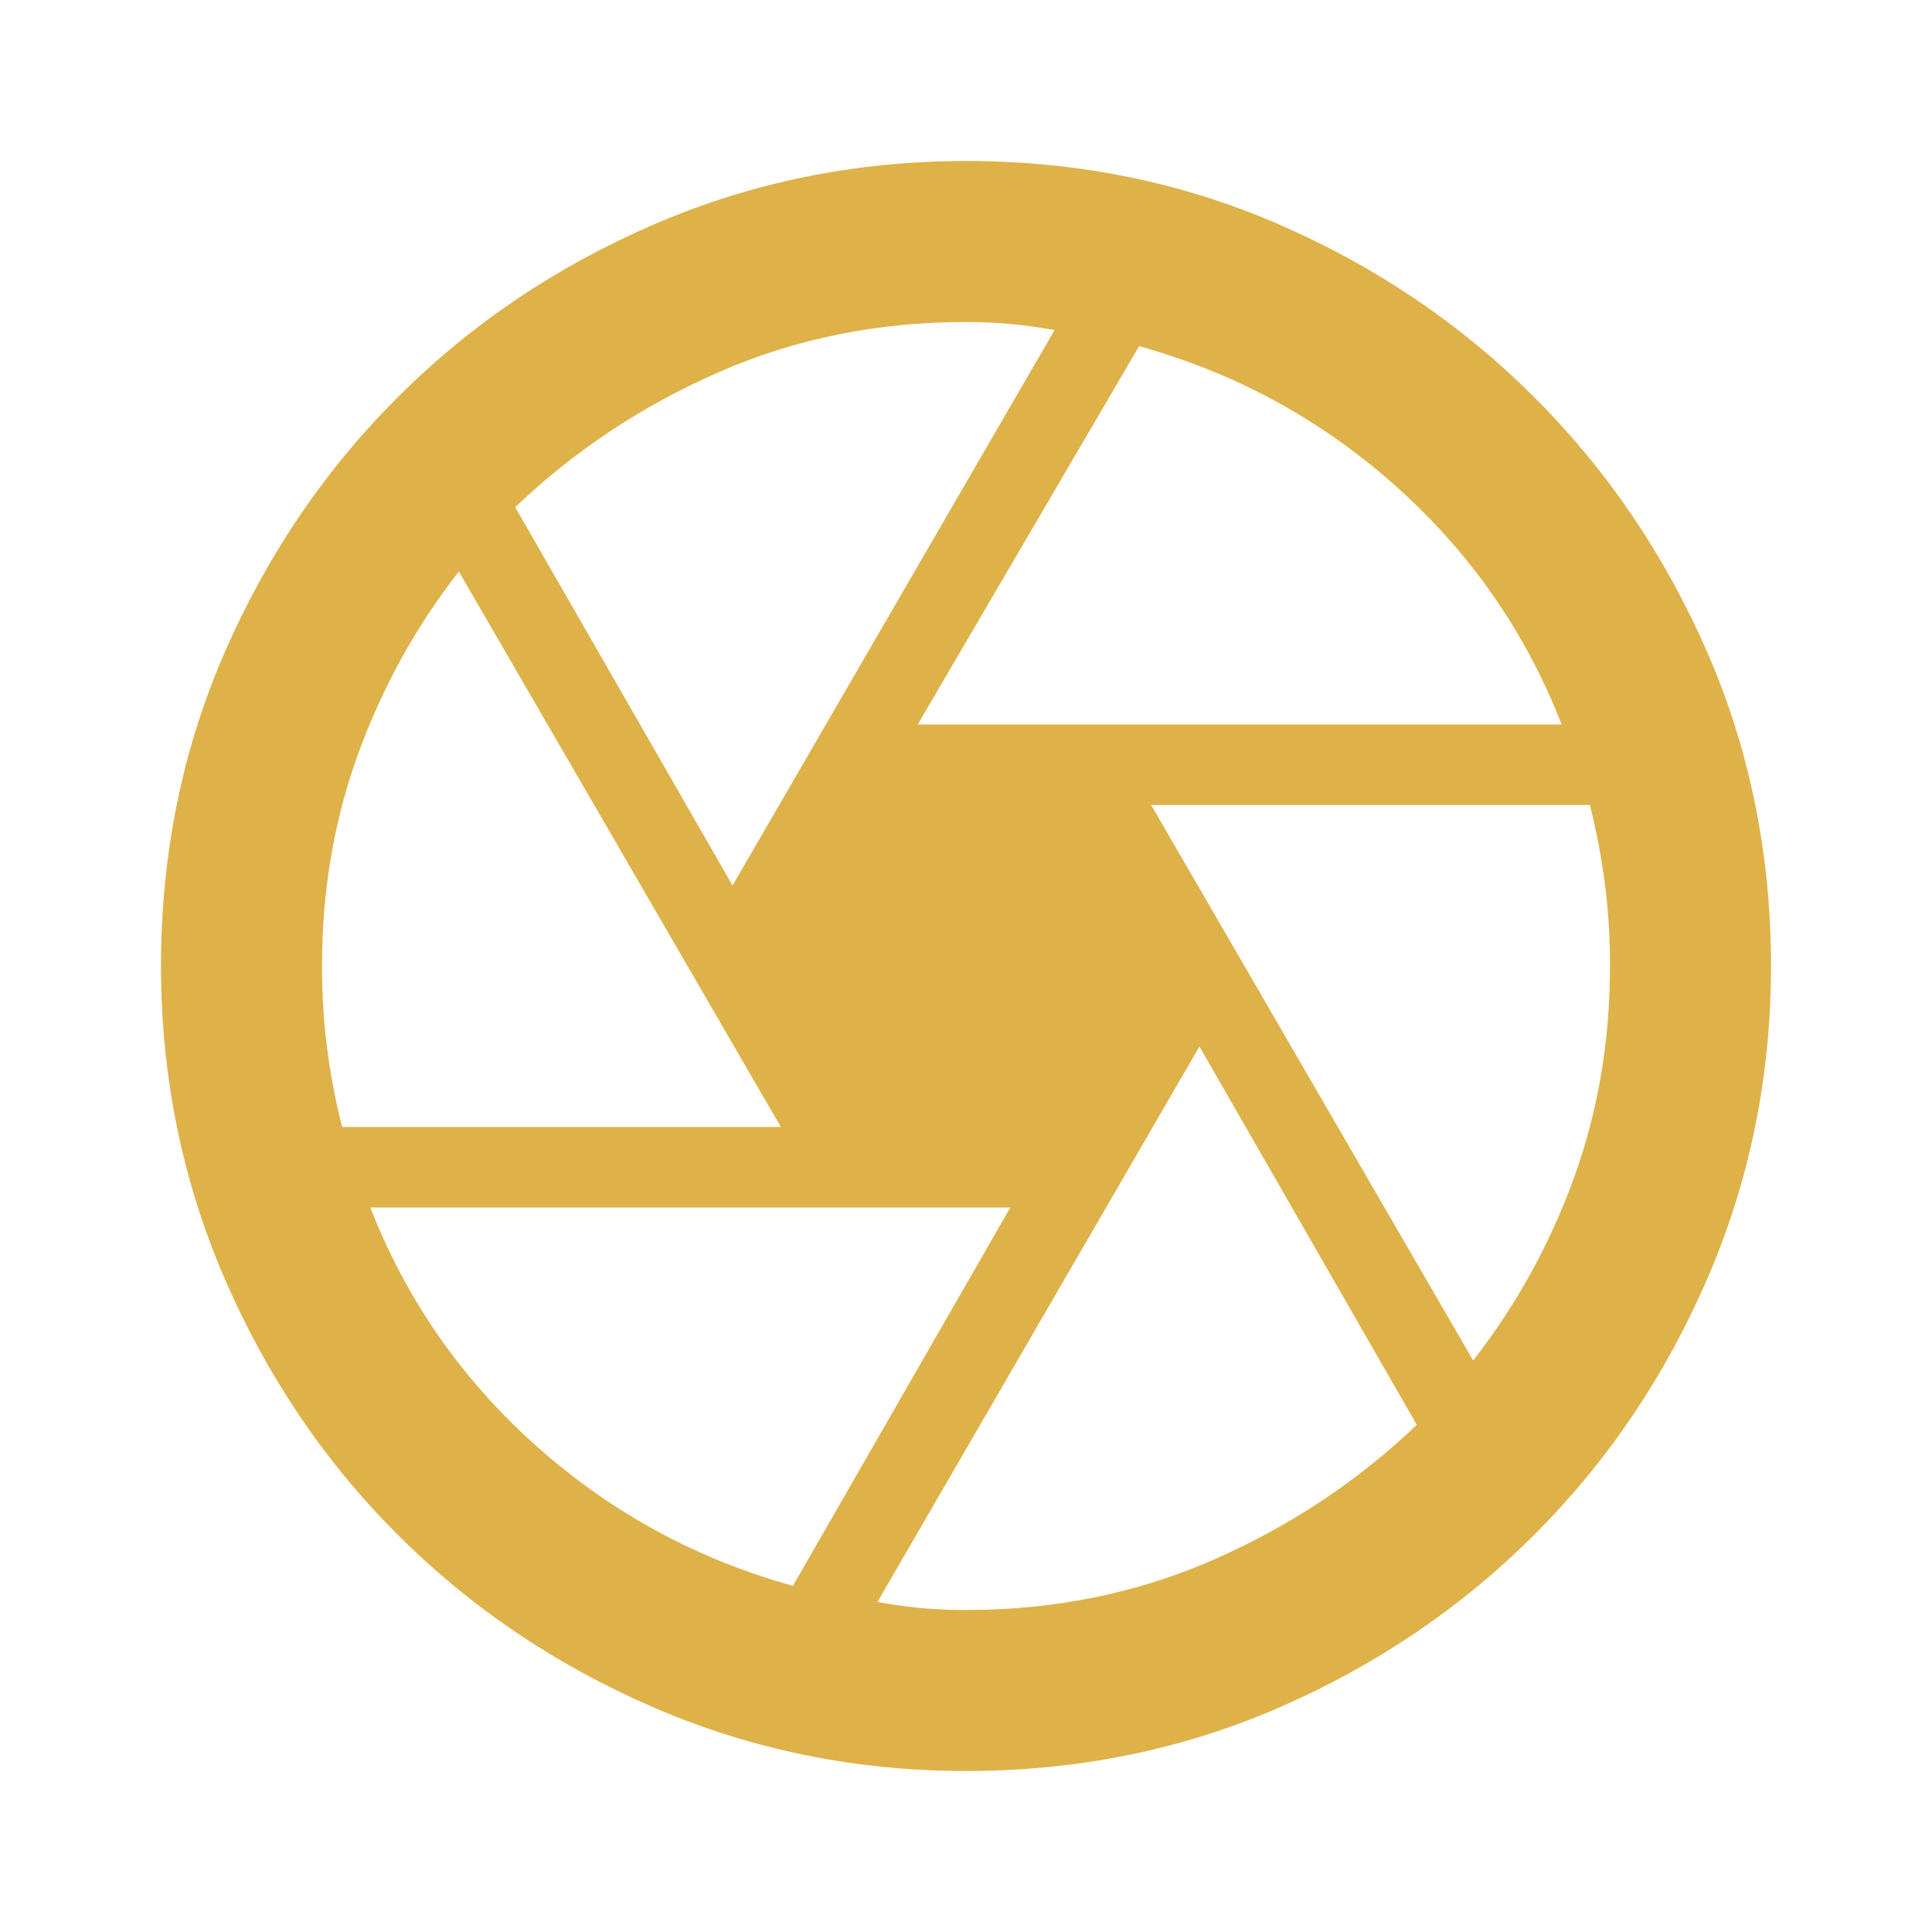 <svg width="30" height="30" viewBox="0 0 30 30" fill="none" xmlns="http://www.w3.org/2000/svg">
<mask id="mask0_1009_1678" style="mask-type:alpha" maskUnits="userSpaceOnUse" x="0" y="0" width="30" height="30">
<rect width="30" height="30" fill="#D9D9D9"/>
</mask>
<g mask="url(#mask0_1009_1678)">
<path d="M14.25 11.25H24.25C23.688 9.812 22.828 8.578 21.672 7.547C20.516 6.516 19.188 5.792 17.688 5.375L14.25 11.25ZM11.375 13.75L16.375 5.125C16.146 5.083 15.917 5.052 15.688 5.031C15.458 5.01 15.229 5 15 5C13.625 5 12.344 5.26 11.156 5.781C9.969 6.302 8.917 7 8 7.875L11.375 13.75ZM5.312 17.5H12.125L7.125 8.875C6.458 9.729 5.938 10.672 5.562 11.703C5.188 12.734 5 13.833 5 15C5 15.438 5.026 15.859 5.078 16.266C5.13 16.672 5.208 17.083 5.312 17.5ZM12.312 24.625L15.688 18.75H5.75C6.312 20.188 7.172 21.422 8.328 22.453C9.484 23.484 10.812 24.208 12.312 24.625ZM15 25C16.375 25 17.656 24.74 18.844 24.219C20.031 23.698 21.083 23 22 22.125L18.625 16.25L13.625 24.875C13.854 24.917 14.078 24.948 14.297 24.969C14.516 24.99 14.75 25 15 25ZM22.875 21.125C23.542 20.271 24.062 19.328 24.438 18.297C24.812 17.266 25 16.167 25 15C25 14.562 24.974 14.141 24.922 13.734C24.87 13.328 24.792 12.917 24.688 12.5H17.875L22.875 21.125ZM15 27.5C13.292 27.5 11.677 27.172 10.156 26.516C8.635 25.859 7.307 24.963 6.172 23.828C5.036 22.693 4.141 21.365 3.484 19.844C2.828 18.323 2.5 16.708 2.5 15C2.5 13.271 2.828 11.651 3.484 10.141C4.141 8.63 5.036 7.307 6.172 6.172C7.307 5.036 8.635 4.141 10.156 3.484C11.677 2.828 13.292 2.5 15 2.5C16.729 2.5 18.349 2.828 19.859 3.484C21.37 4.141 22.693 5.036 23.828 6.172C24.963 7.307 25.859 8.63 26.516 10.141C27.172 11.651 27.5 13.271 27.5 15C27.5 16.708 27.172 18.323 26.516 19.844C25.859 21.365 24.963 22.693 23.828 23.828C22.693 24.963 21.37 25.859 19.859 26.516C18.349 27.172 16.729 27.5 15 27.5Z" fill="#DEB249"/>
</g>
</svg>
